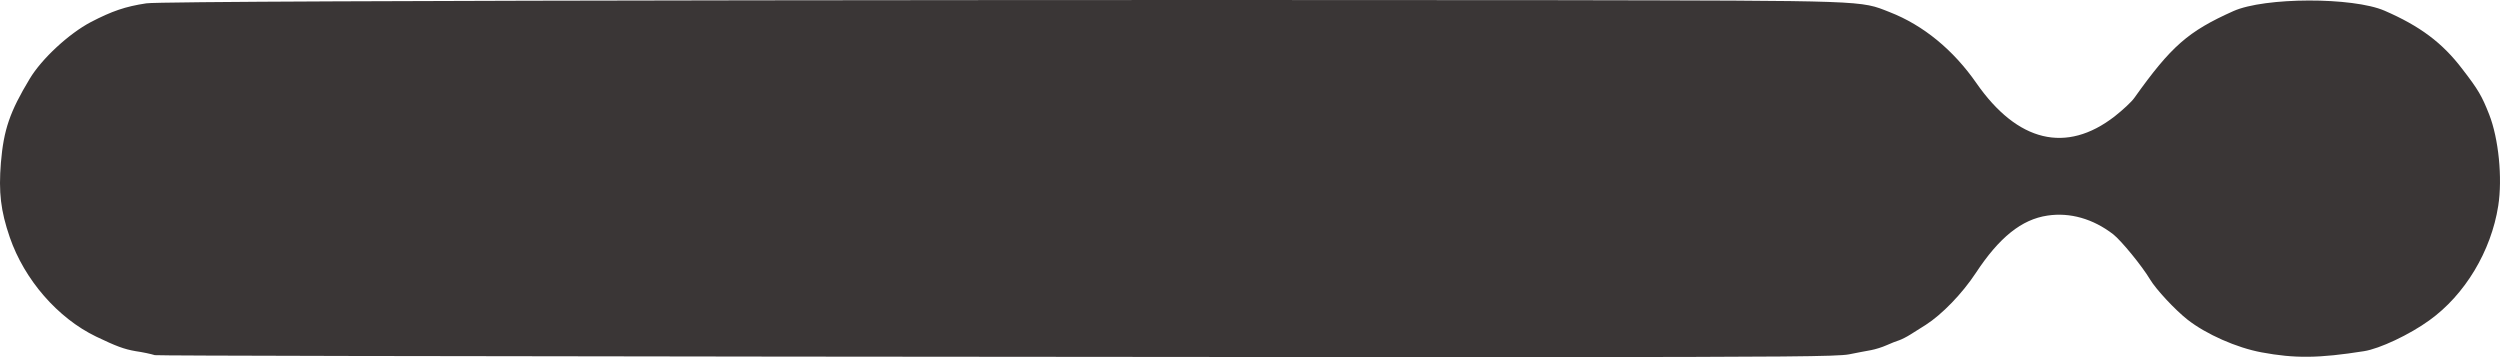 <?xml version="1.0" encoding="UTF-8"?> <svg xmlns="http://www.w3.org/2000/svg" width="280" height="40" viewBox="0 0 280 40" fill="none"><path d="M16.39 0.373C14.025 0.73 12.544 1.243 10.179 2.47C7.725 3.763 4.675 6.573 3.327 8.825C1.094 12.527 0.409 14.534 0.1 18.235C-0.166 21.536 0.077 23.61 1.094 26.576C2.73 31.325 6.465 35.629 10.775 37.703C13.008 38.773 13.892 39.108 15.196 39.331C15.97 39.443 16.92 39.643 17.34 39.777C17.826 39.911 151.825 40 172.801 40C199.811 39.978 205.801 39.933 207.083 39.688C207.945 39.509 209.05 39.309 209.537 39.219C210.023 39.13 210.819 38.885 211.305 38.662C211.791 38.439 212.432 38.194 212.72 38.105C212.984 38.015 213.56 37.725 213.979 37.458C214.377 37.213 215.151 36.722 215.681 36.387C217.494 35.228 219.77 32.886 221.295 30.567C223.904 26.598 226.423 24.569 229.319 24.145C231.839 23.766 234.425 24.502 236.68 26.241C237.585 26.955 239.906 29.787 240.812 31.303C241.476 32.418 243.62 34.715 245.012 35.808C247.09 37.435 250.516 38.952 253.301 39.465C257.015 40.156 259.689 40.134 264.773 39.331C266.497 39.063 269.879 37.48 272.089 35.875C276.068 33.02 279.007 28.137 279.803 23.052C280.289 19.953 279.847 15.515 278.786 12.817C277.968 10.743 277.571 10.052 275.78 7.732C273.548 4.789 271.028 2.916 267.072 1.199C263.513 -0.34 253.632 -0.318 250.14 1.243C245.057 3.518 243.178 5.168 239.044 10.966C238.735 11.412 237.74 12.326 236.834 13.04C231.419 17.232 225.959 15.916 221.362 9.316C218.776 5.592 215.416 2.826 211.636 1.355C208.299 0.039 209.426 0.084 173.641 0.017C143.315 -0.028 18.666 -0.006 16.39 0.373Z" fill="#3A3636"></path></svg> 